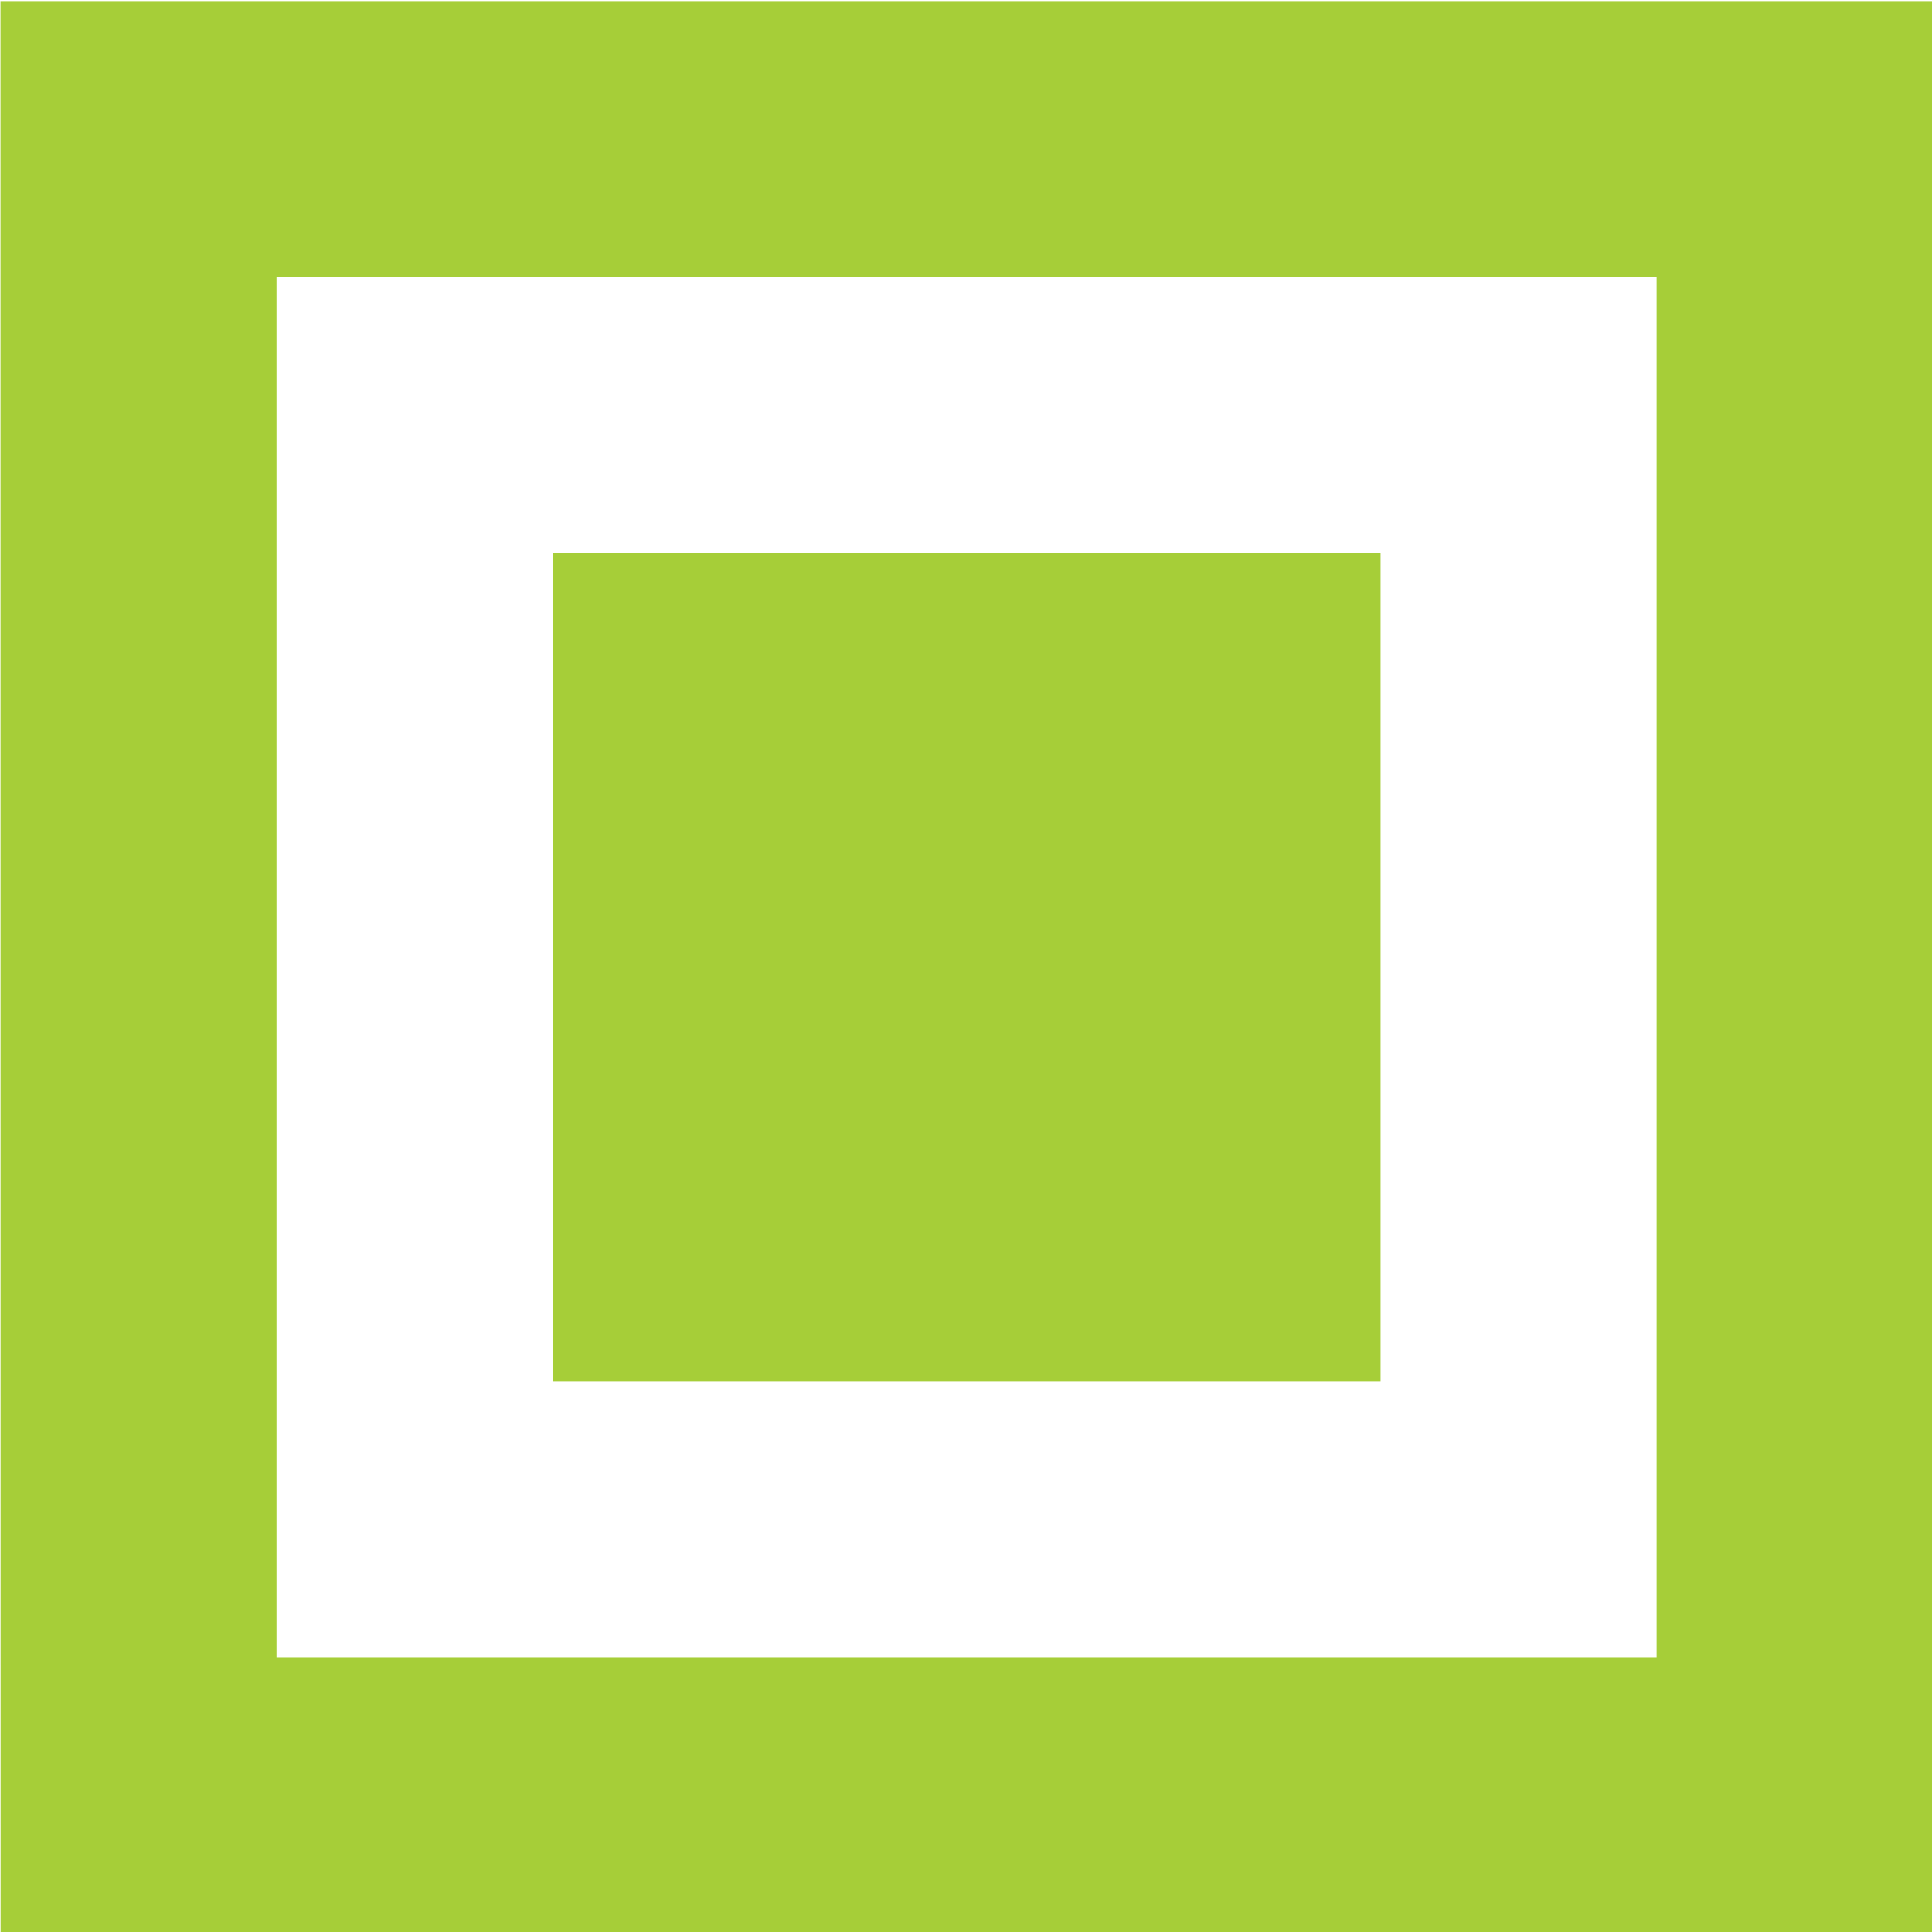 <svg xmlns="http://www.w3.org/2000/svg" width="75.591" height="75.591" viewBox="0 0 20 20"><path d="M71.685 147.896H59.251v-12.434h12.434zm-14.92 2.487h17.407v-17.408H56.764Z" style="fill:#a6ce38;fill-opacity:1;fill-rule:nonzero;stroke:none;stroke-width:.353" transform="matrix(1.149 0 0 1.149 -65.217 -152.777)"/><path d="M61.738 145.41h7.46v-7.46h-7.46z" style="fill:#a6ce38;fill-opacity:1;fill-rule:nonzero;stroke:none;stroke-width:.353" transform="matrix(1.149 0 0 1.149 -65.217 -152.777)"/></svg>